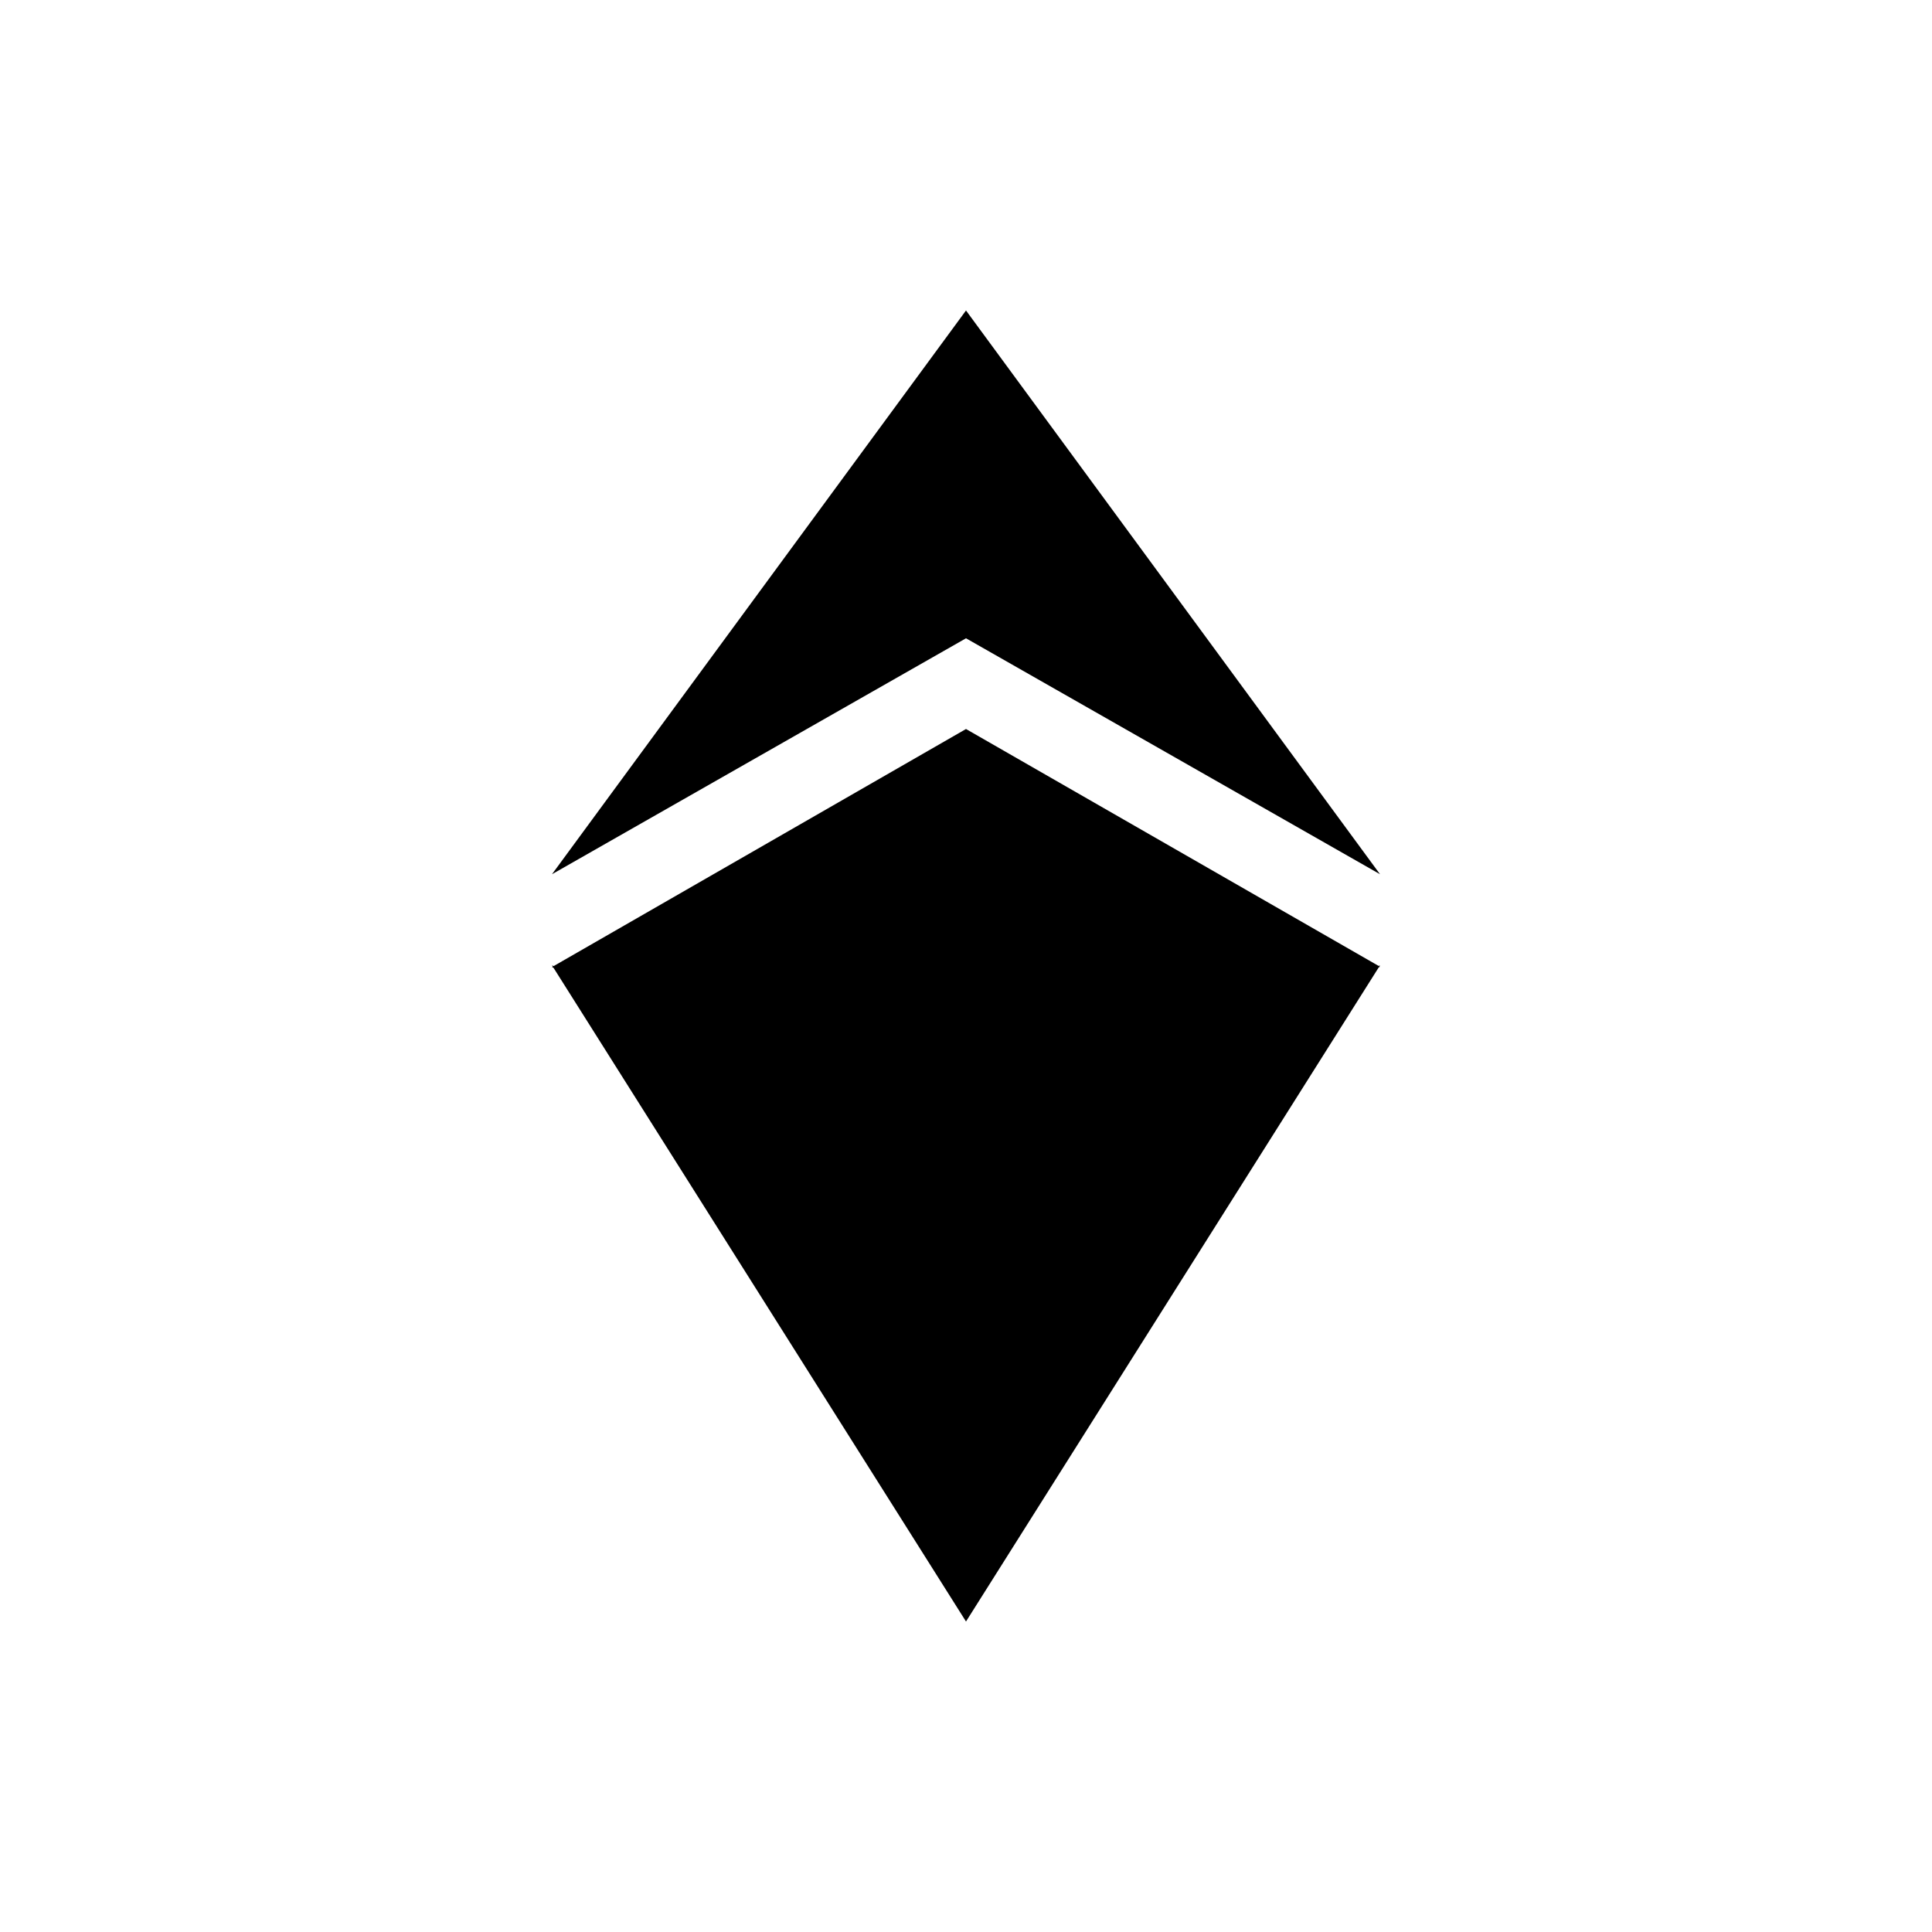 <?xml version="1.0" encoding="utf-8"?>
<!-- Generator: www.svgicons.com -->
<svg xmlns="http://www.w3.org/2000/svg" width="800" height="800" viewBox="0 0 24 24">
<path fill="currentColor" d="M12 7.929L6.857 10.86L12 3.857zm0 0l5.143 2.931L12 3.857zm0 1.127l-5.143 2.957L12 14.199z"/><path fill="currentColor" d="m12 20.143l-5.143-8.151L12 14.147zm0-11.087l5.143 2.953L12 14.194z"/><path fill="currentColor" d="m12 20.143l5.143-8.151L12 14.147z"/>
</svg>